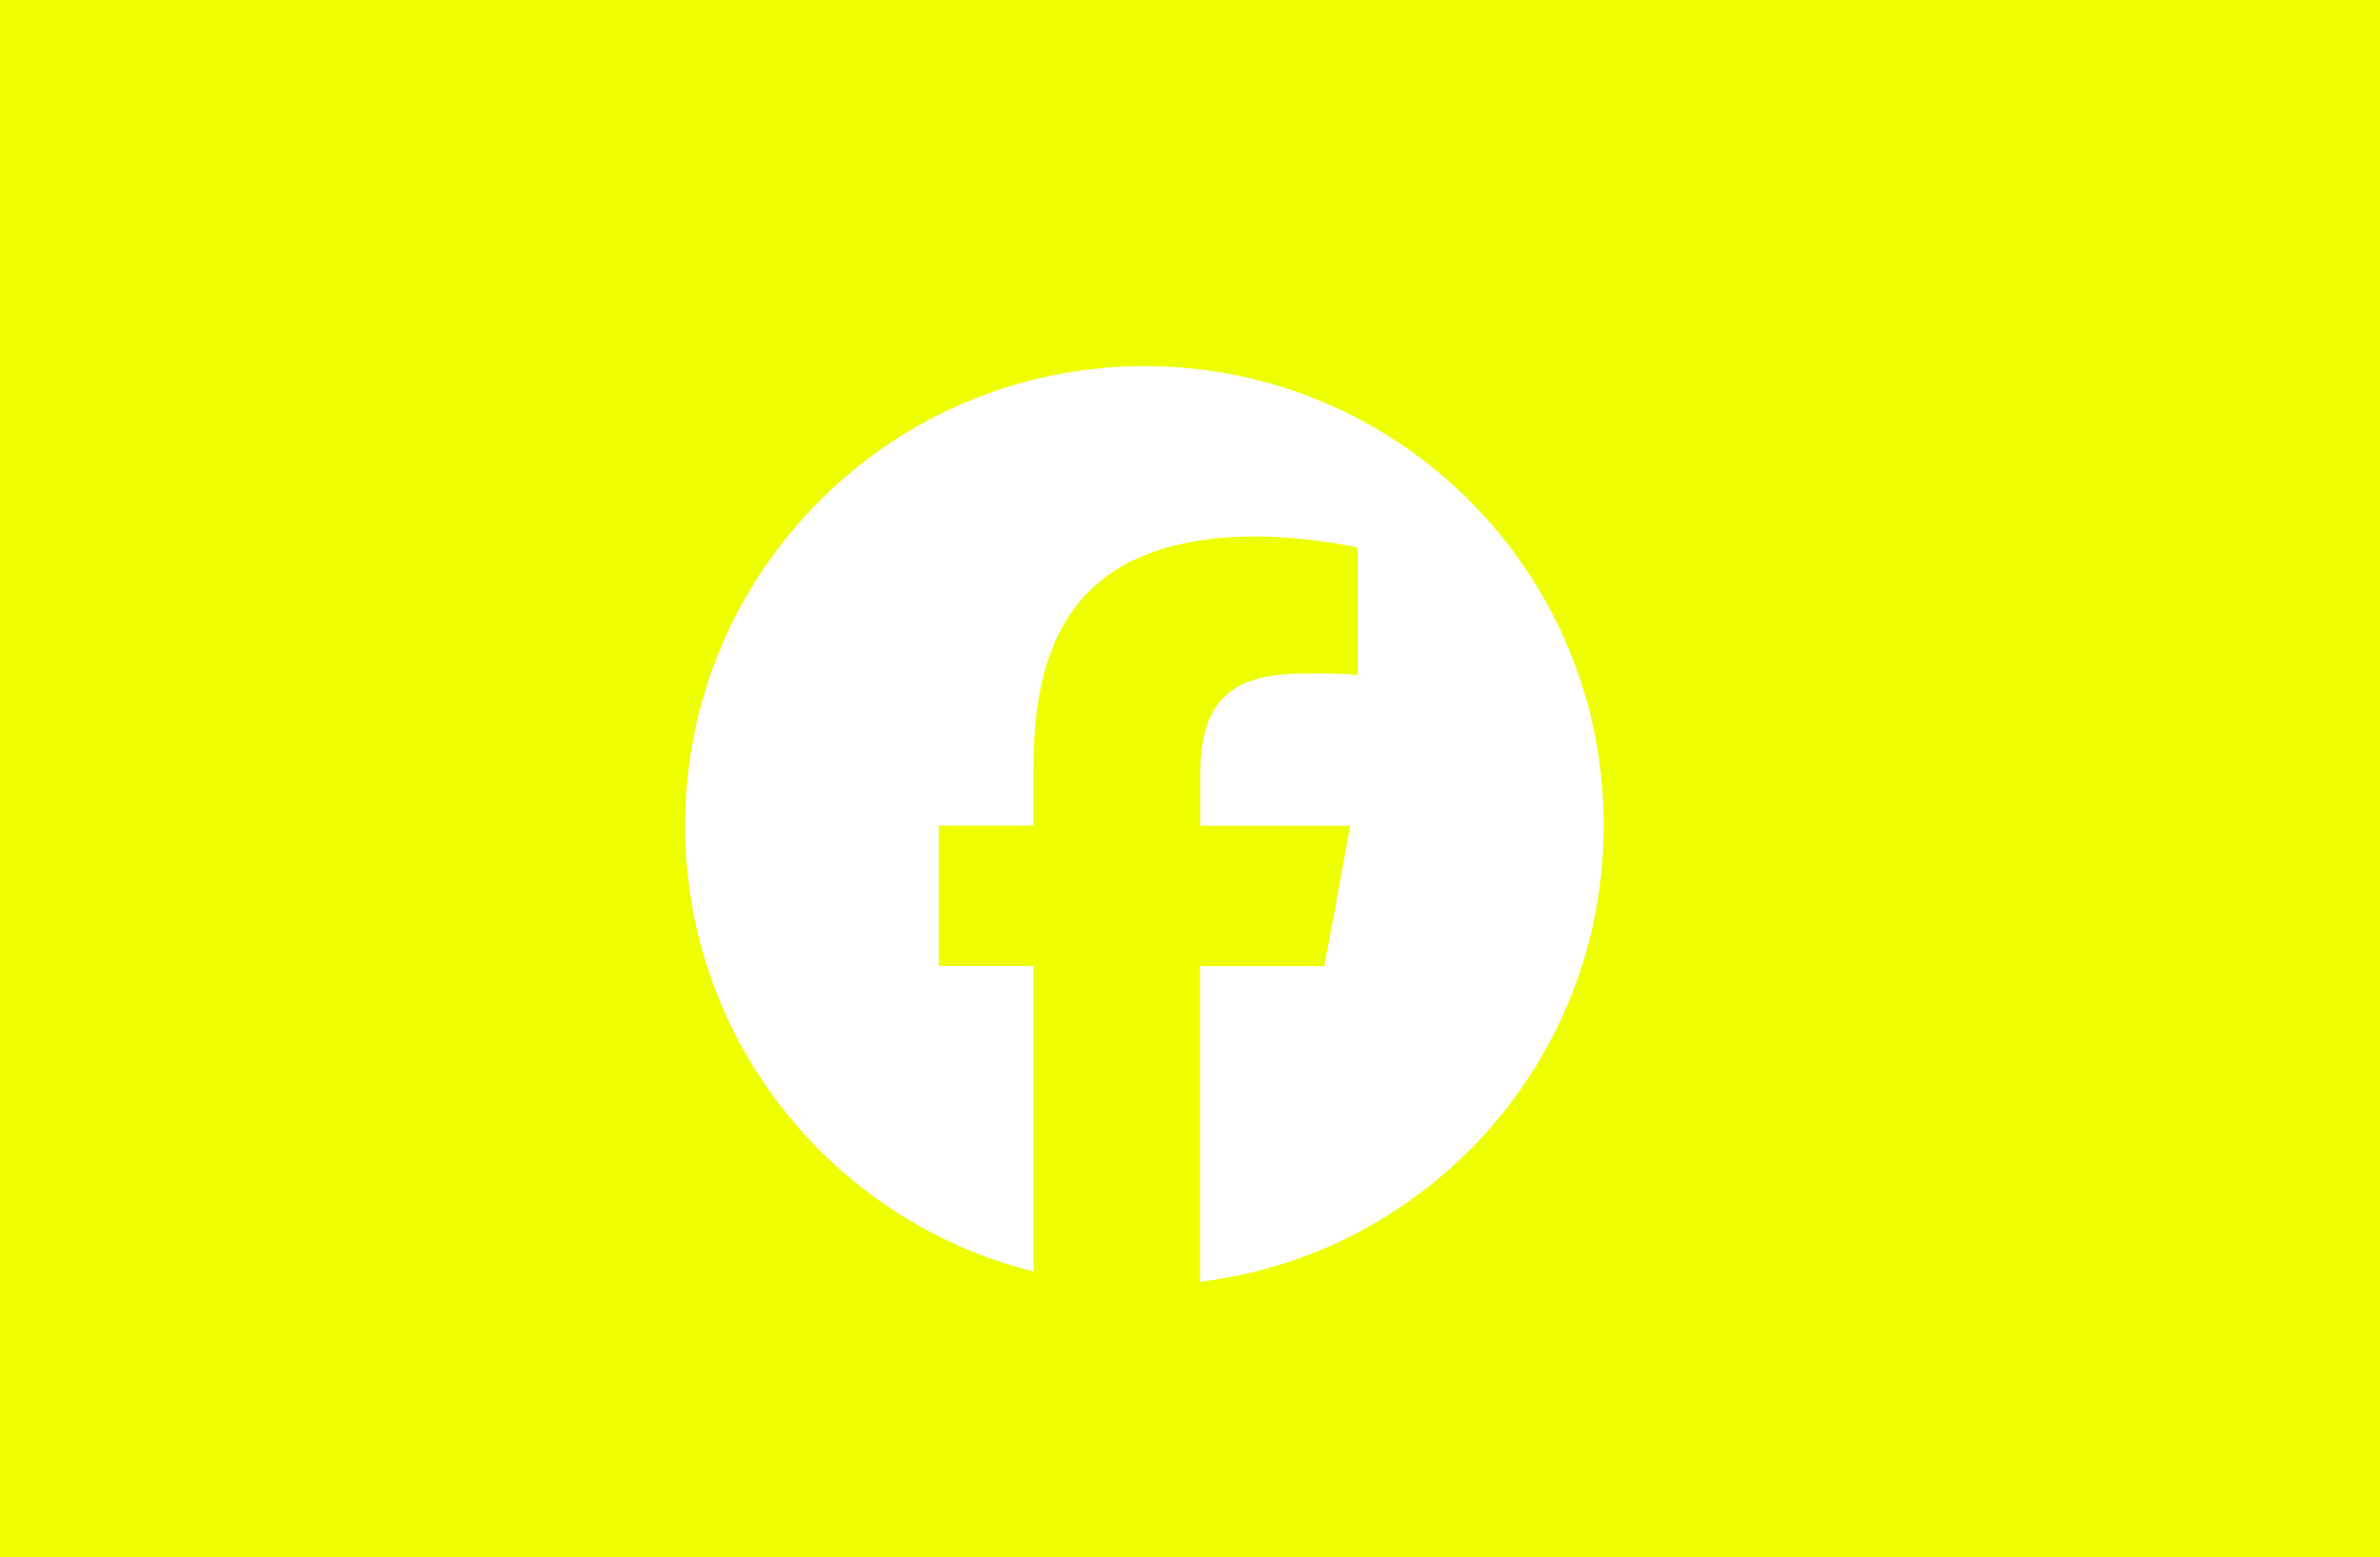 <?xml version="1.0" encoding="utf-8"?>
<!-- Generator: Adobe Illustrator 26.0.0, SVG Export Plug-In . SVG Version: 6.00 Build 0)  -->
<svg version="1.1" id="Logo_00000158727625646119494500000015711314265259652764_"
	 xmlns="http://www.w3.org/2000/svg" xmlns:xlink="http://www.w3.org/1999/xlink" x="0px" y="0px" viewBox="0 0 1205.5 788.9"
	 style="enable-background:new 0 0 1205.5 788.9;" xml:space="preserve">
<style type="text/css">
	.st0{fill:#EDFF00;}
	.st1{fill:#FFFFFF;}
</style>
<rect y="-1.6" class="st0" width="1206.5" height="790.5"/>
<path class="st1" d="M579.8,185.5C451.2,185.5,347,289.7,347,418.3c0,109.1,75.1,200.7,176.5,225.9V489.4h-48l0,0v-71.1l0,0h48
	v-30.6c0-42.1,10.1-72.2,31.3-91.1c1.2-1.1,2.5-2.2,3.8-3.2c5.3-4.2,11.2-7.7,17.7-10.6c0.8-0.4,1.6-0.7,2.5-1.1
	c6.7-2.8,14-5,21.9-6.6c2-0.4,4-0.8,6.1-1.1s4.2-0.6,6.3-0.9c7.5-0.9,15.5-1.3,24-1.3c14.7,0,40.2,2.9,50.6,5.8V342
	c-1.7-0.2-3.8-0.3-6.3-0.5c-1,0-2-0.1-3.1-0.1c-2.7-0.1-5.8-0.2-9.1-0.2c-1.3,0-2.7,0-4.1,0c-0.7,0-1.4,0-2.1,0c-0.7,0-1.5,0-2.2,0
	c-11.9,0-21.6,1.4-29.2,4.5c-3.8,1.5-7.1,3.5-9.9,5.9c-1.1,1-2.2,2-3.2,3.1c-7.4,8.3-10.6,20.9-10.6,38.5v25.2h76l0,0l-13.1,71.1
	h-63v159.9c115.2-13.9,204.5-112,204.5-231C812.5,289.7,708.3,185.5,579.8,185.5z"/>
</svg>

